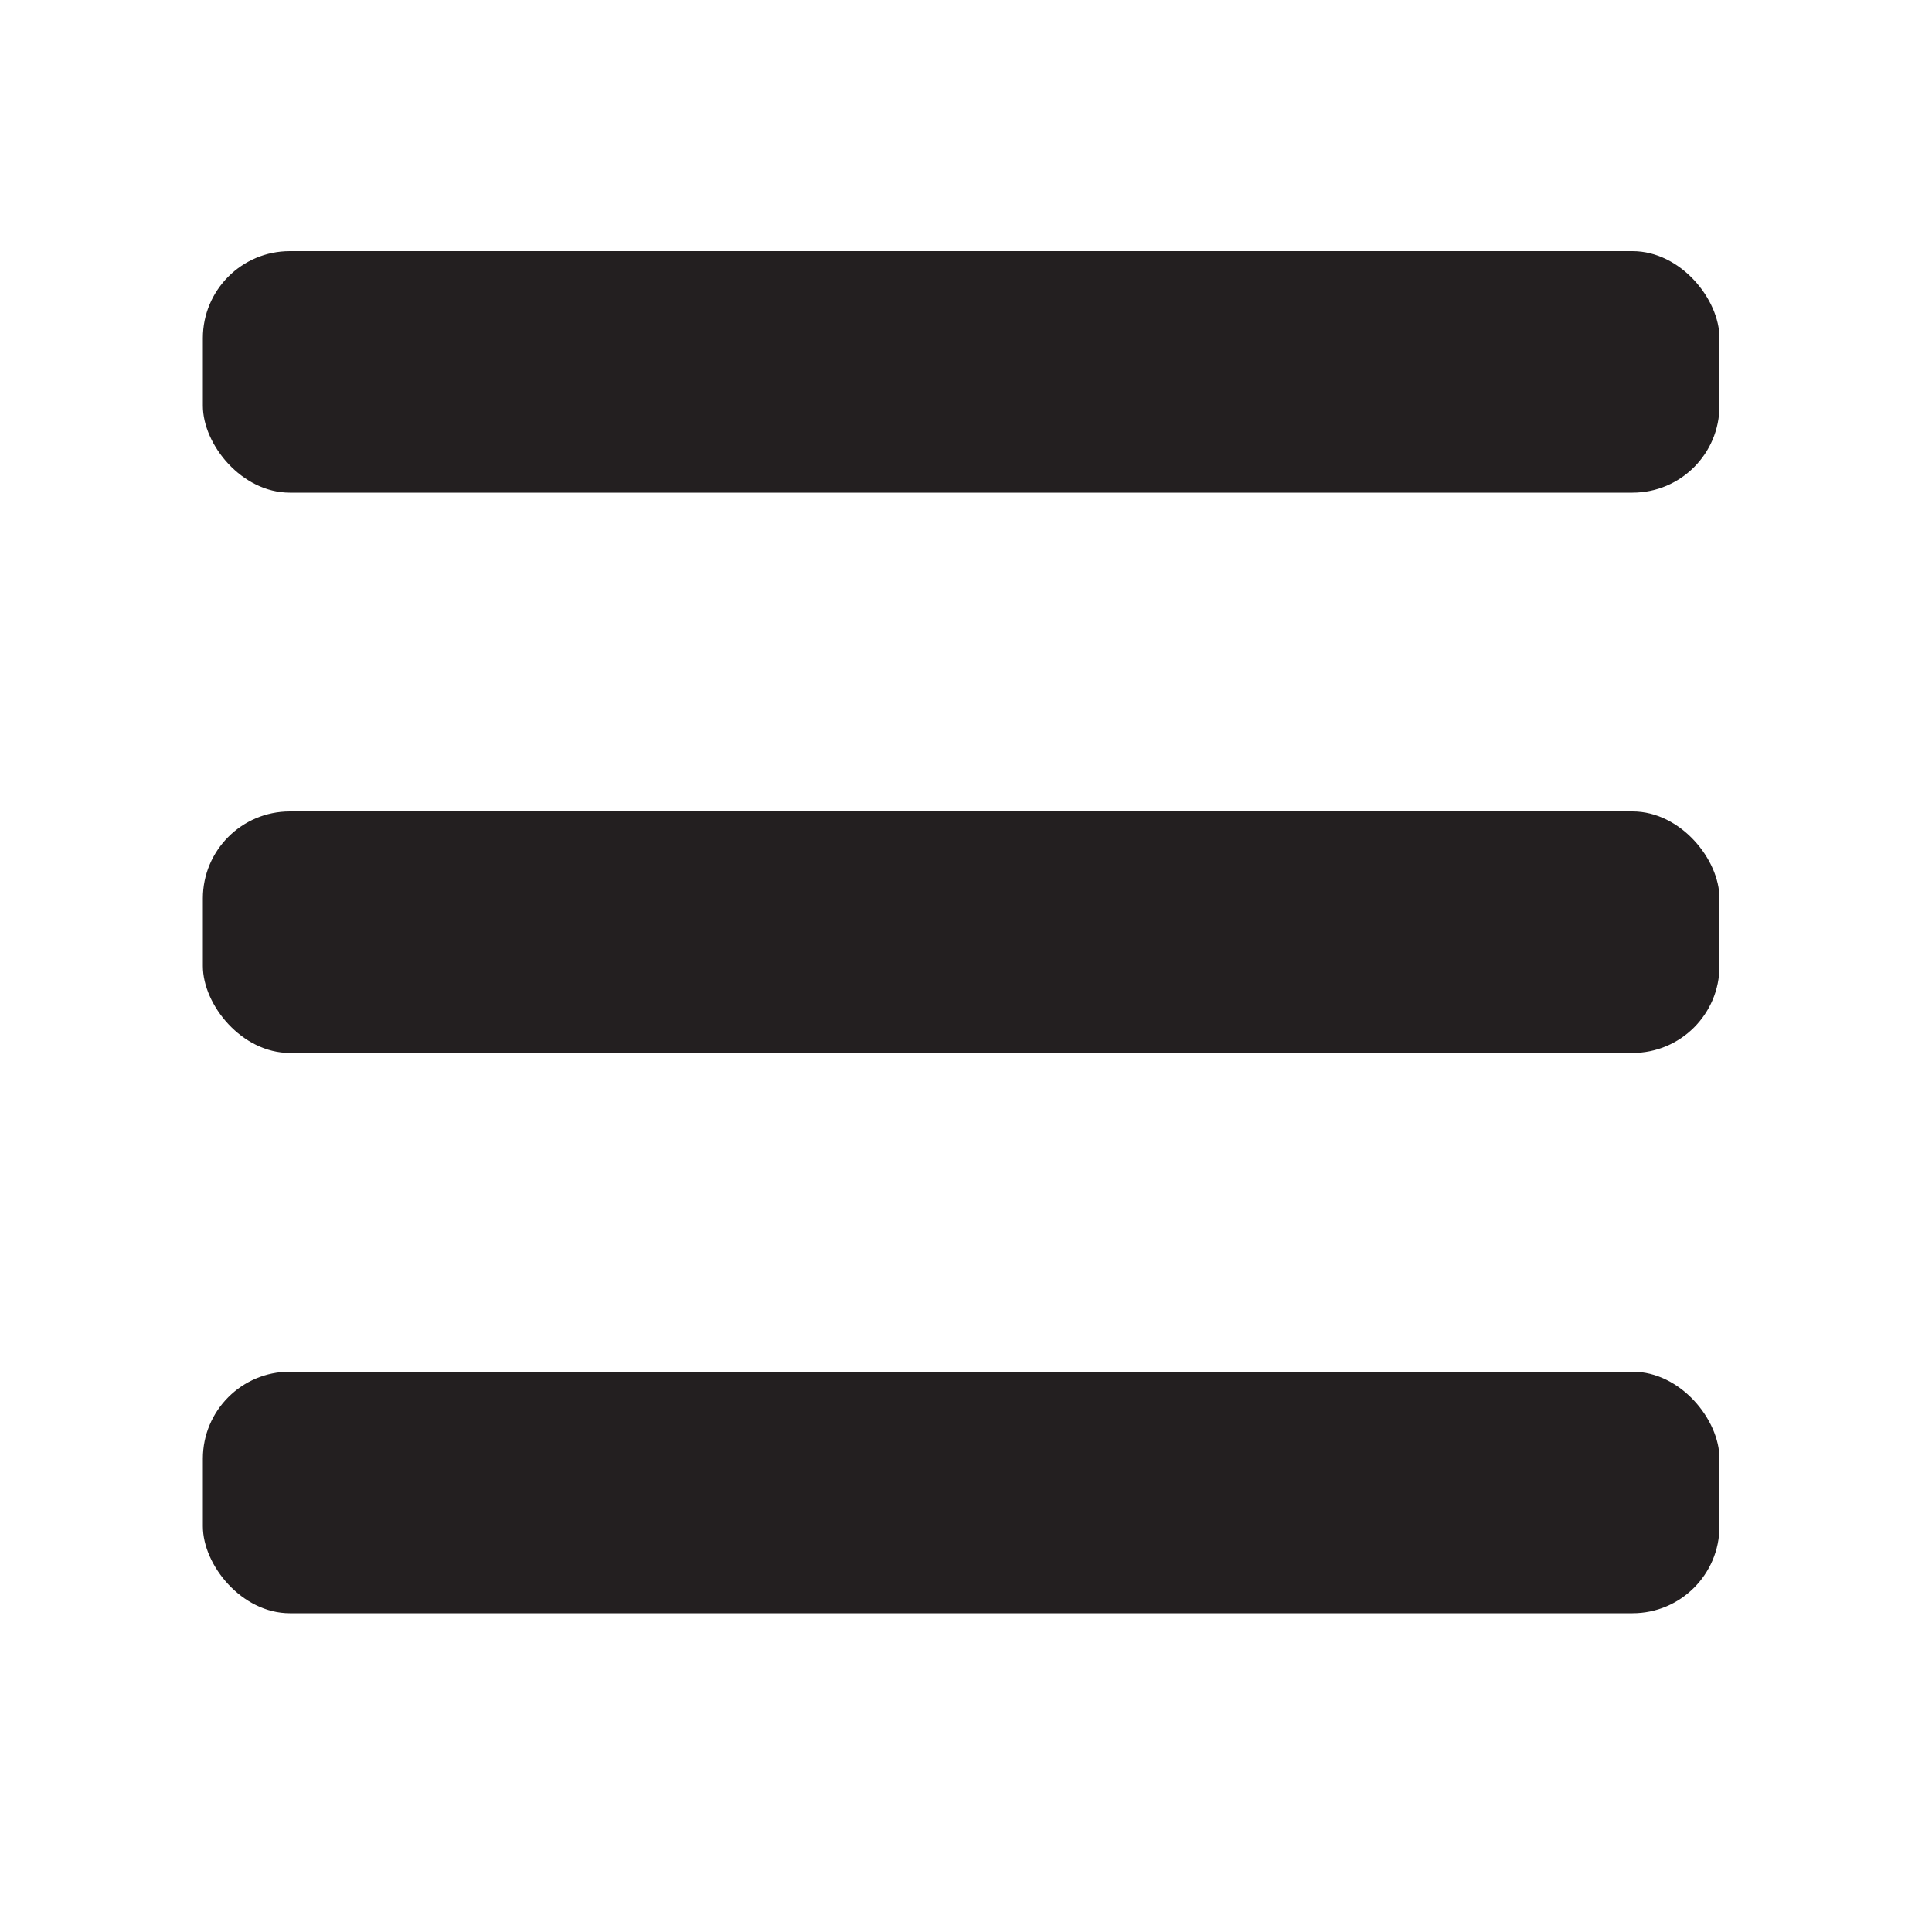   <svg xmlns="http://www.w3.org/2000/svg" width="200" height="200" viewBox="0 0 200 200" fill="none">
            <rect x="21" y="26" width="157" height="25" rx="9" fill="#231F20"/>
            <rect x="21" y="84" width="157" height="25" rx="9" fill="#231F20"/>
            <rect x="21" y="142" width="157" height="25" rx="9" fill="#231F20"/>
            </svg>